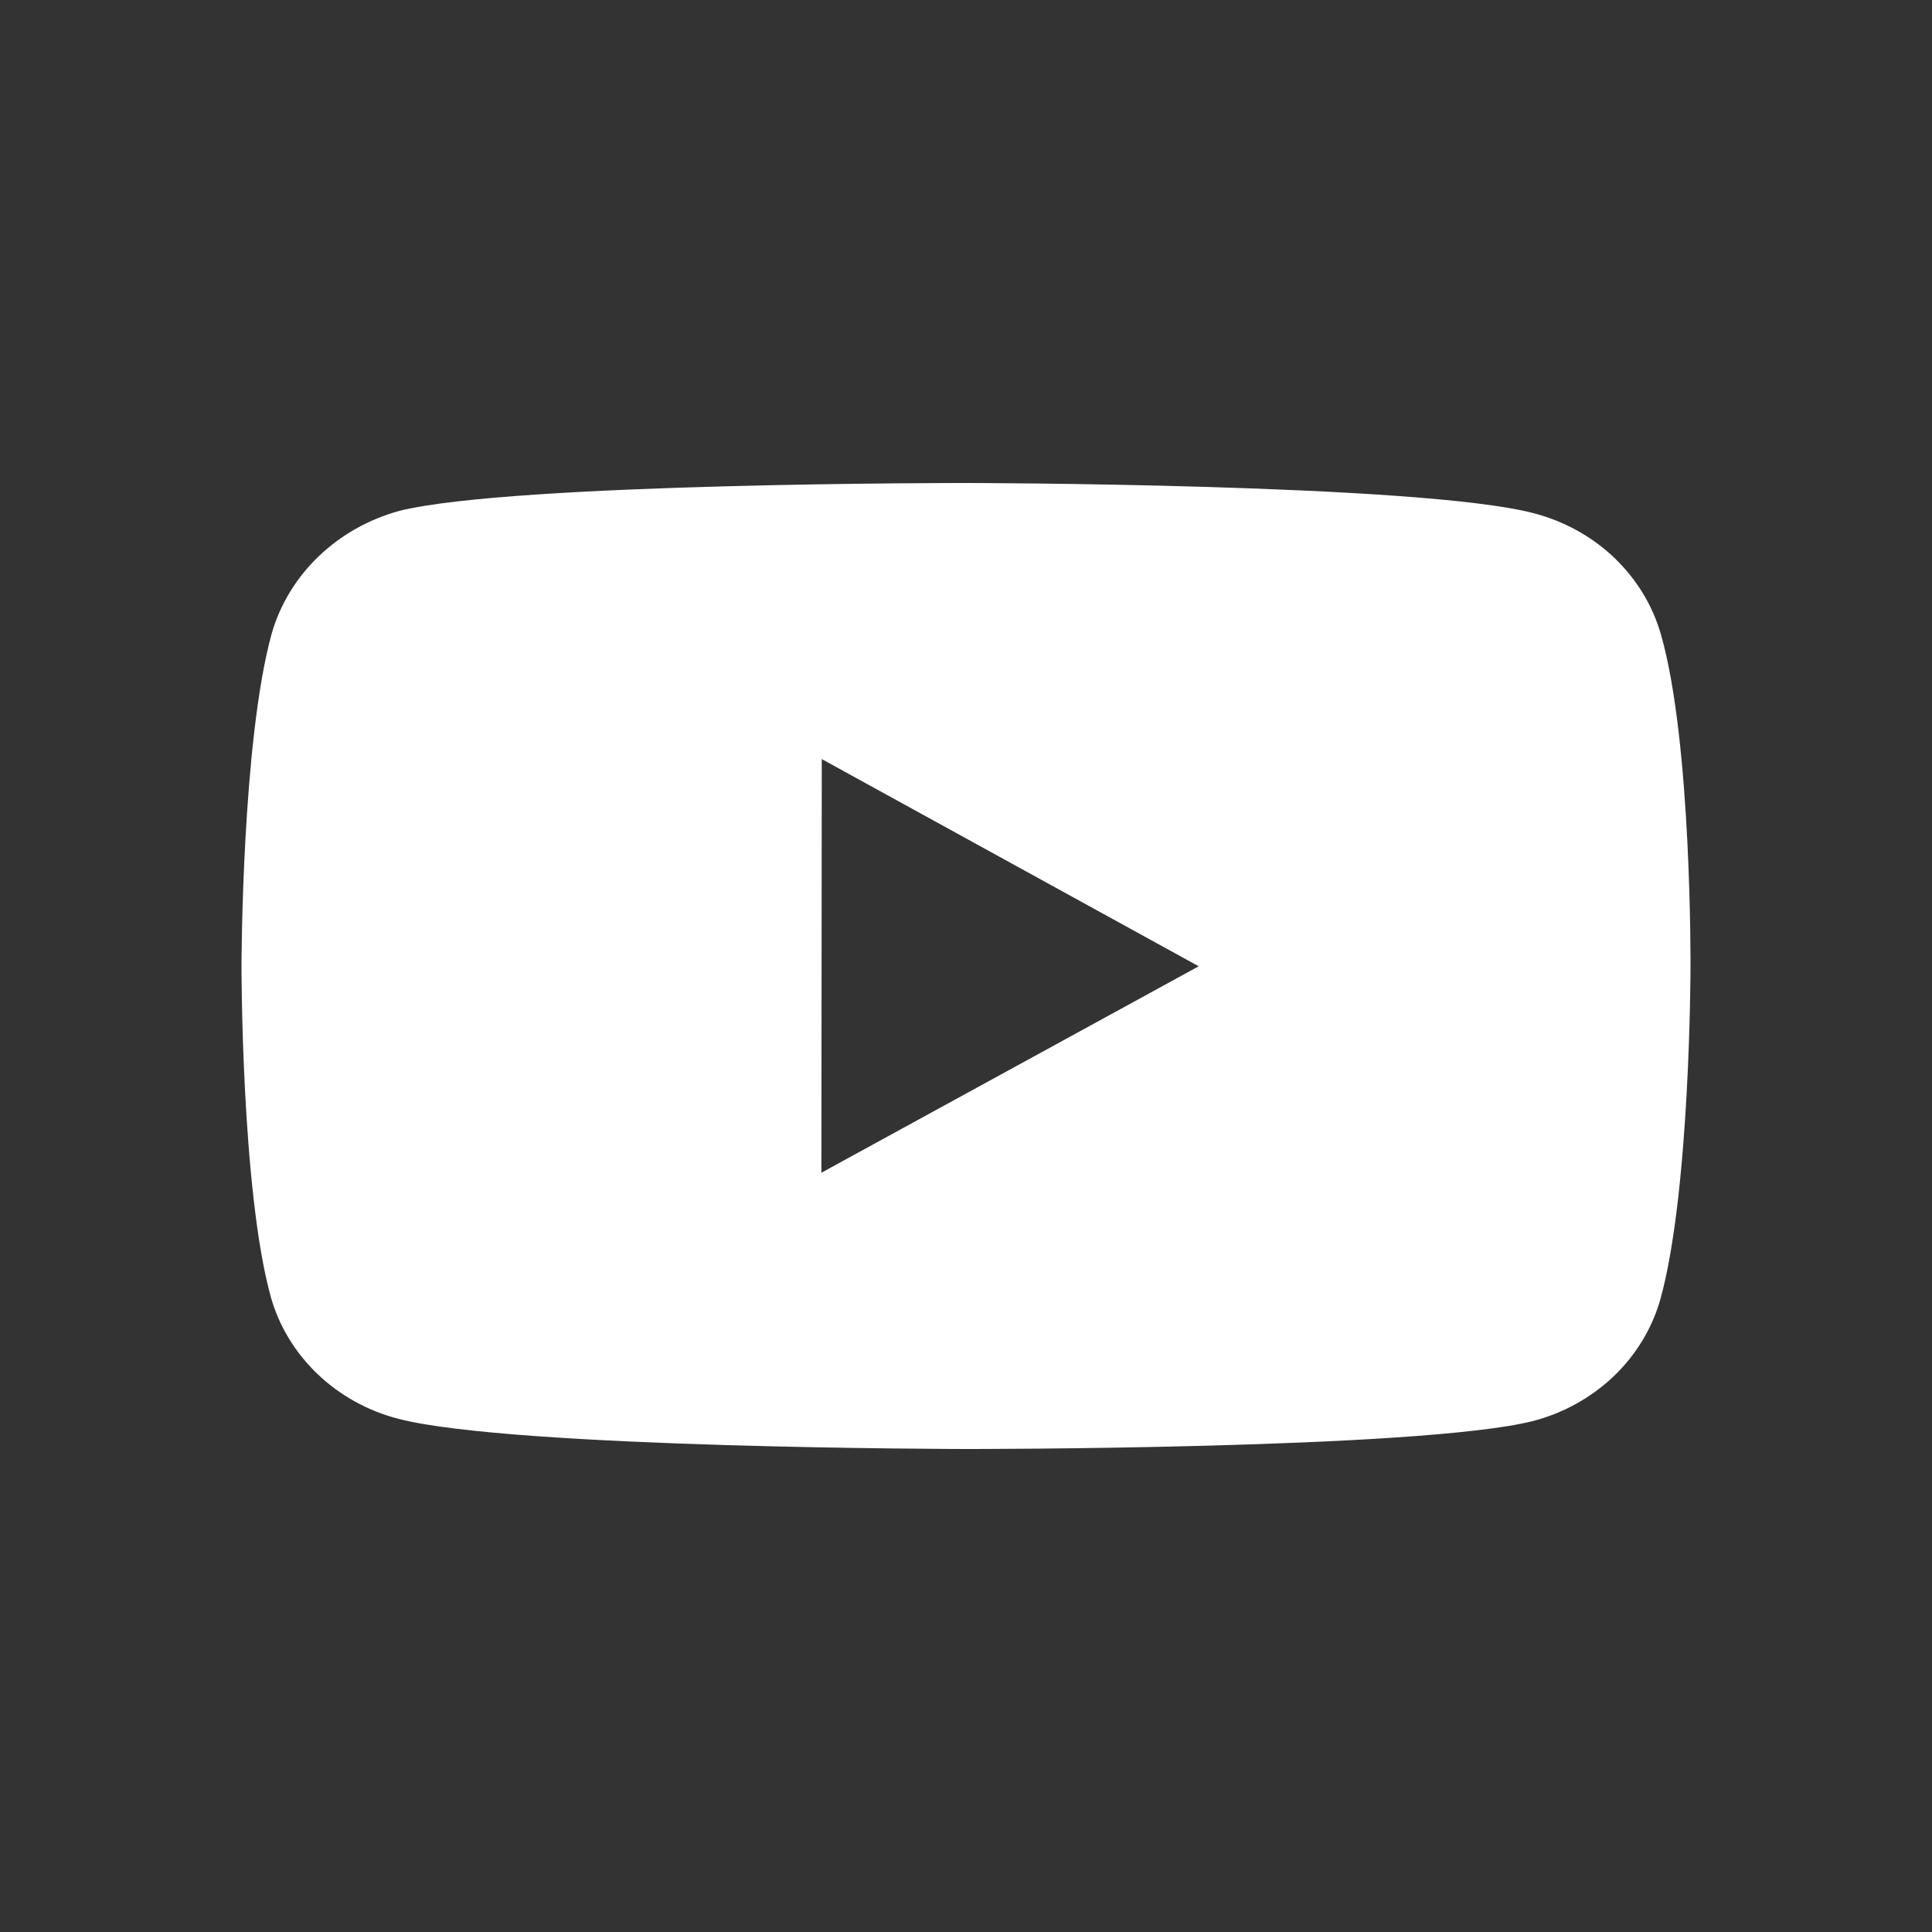 <svg width="20" height="20" viewBox="0 0 20 20" fill="none" xmlns="http://www.w3.org/2000/svg">
<rect x="0" y="0" width="20" height="20" fill="#333333" stroke="none"/>
<path d="M17.195 6.572C17.11 6.271 16.943 5.996 16.711 5.774C16.479 5.553 16.191 5.394 15.874 5.312C14.701 5.005 10.005 5 10.005 5C10.005 5 5.311 4.995 4.136 5.288C3.82 5.374 3.532 5.536 3.3 5.758C3.068 5.98 2.9 6.255 2.813 6.557C2.503 7.675 2.5 9.993 2.5 9.993C2.5 9.993 2.497 12.322 2.804 13.428C2.977 14.04 3.483 14.523 4.126 14.688C5.311 14.995 9.994 15 9.994 15C9.994 15 14.689 15.005 15.863 14.712C16.18 14.631 16.468 14.471 16.701 14.251C16.933 14.03 17.101 13.755 17.187 13.454C17.498 12.337 17.5 10.02 17.5 10.02C17.5 10.02 17.515 7.69 17.195 6.572ZM8.503 12.14L8.507 7.858L12.409 10.003L8.503 12.14Z" fill="white"/>
</svg>
